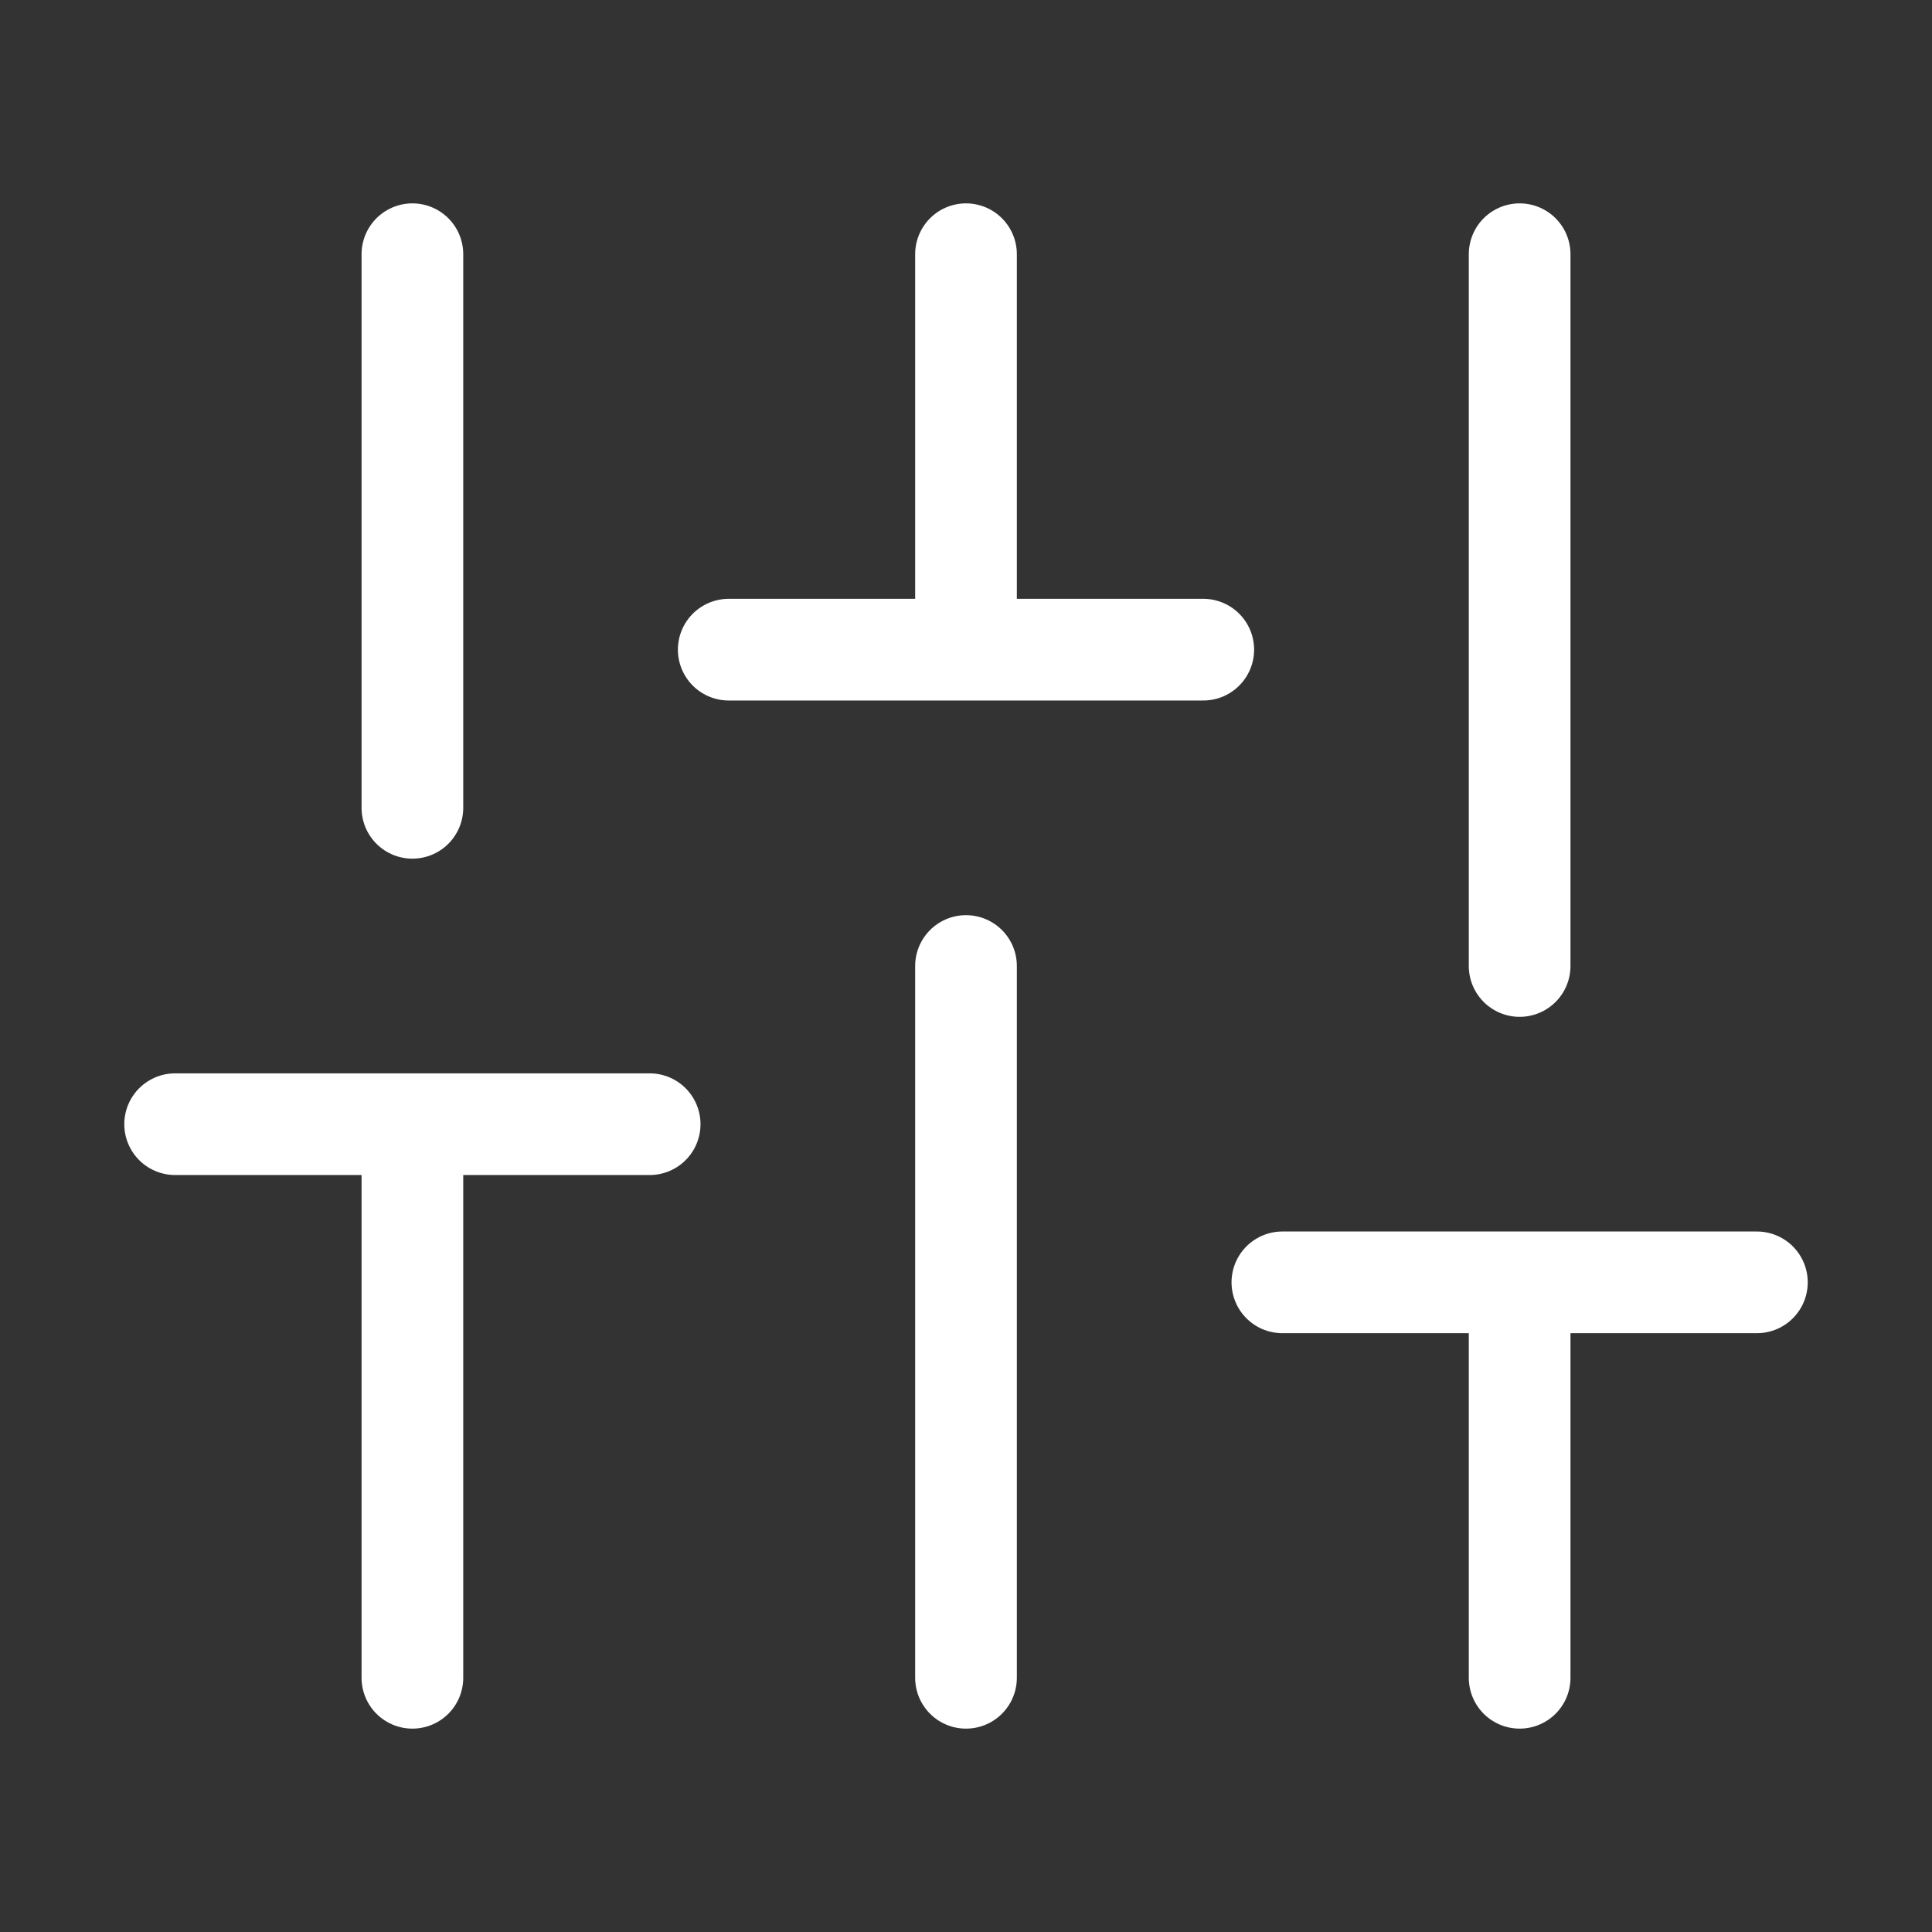 <svg width="57" height="57" viewBox="0 0 57 57" fill="none" xmlns="http://www.w3.org/2000/svg">
<rect x="0" y="0" width="57" height="57" fill="#333333" stroke="none"/>
<path d="M12.167 49.5V33.167M12.167 23.833V7.5M28.5 49.5V28.5M28.5 19.167V7.5M44.834 49.5V37.833M44.834 28.5V7.5M5.167 33.167H19.167M21.5 19.167H35.5M37.834 37.833H51.834" stroke="white" stroke-width="3" stroke-linecap="round" stroke-linejoin="round"/>
</svg>
